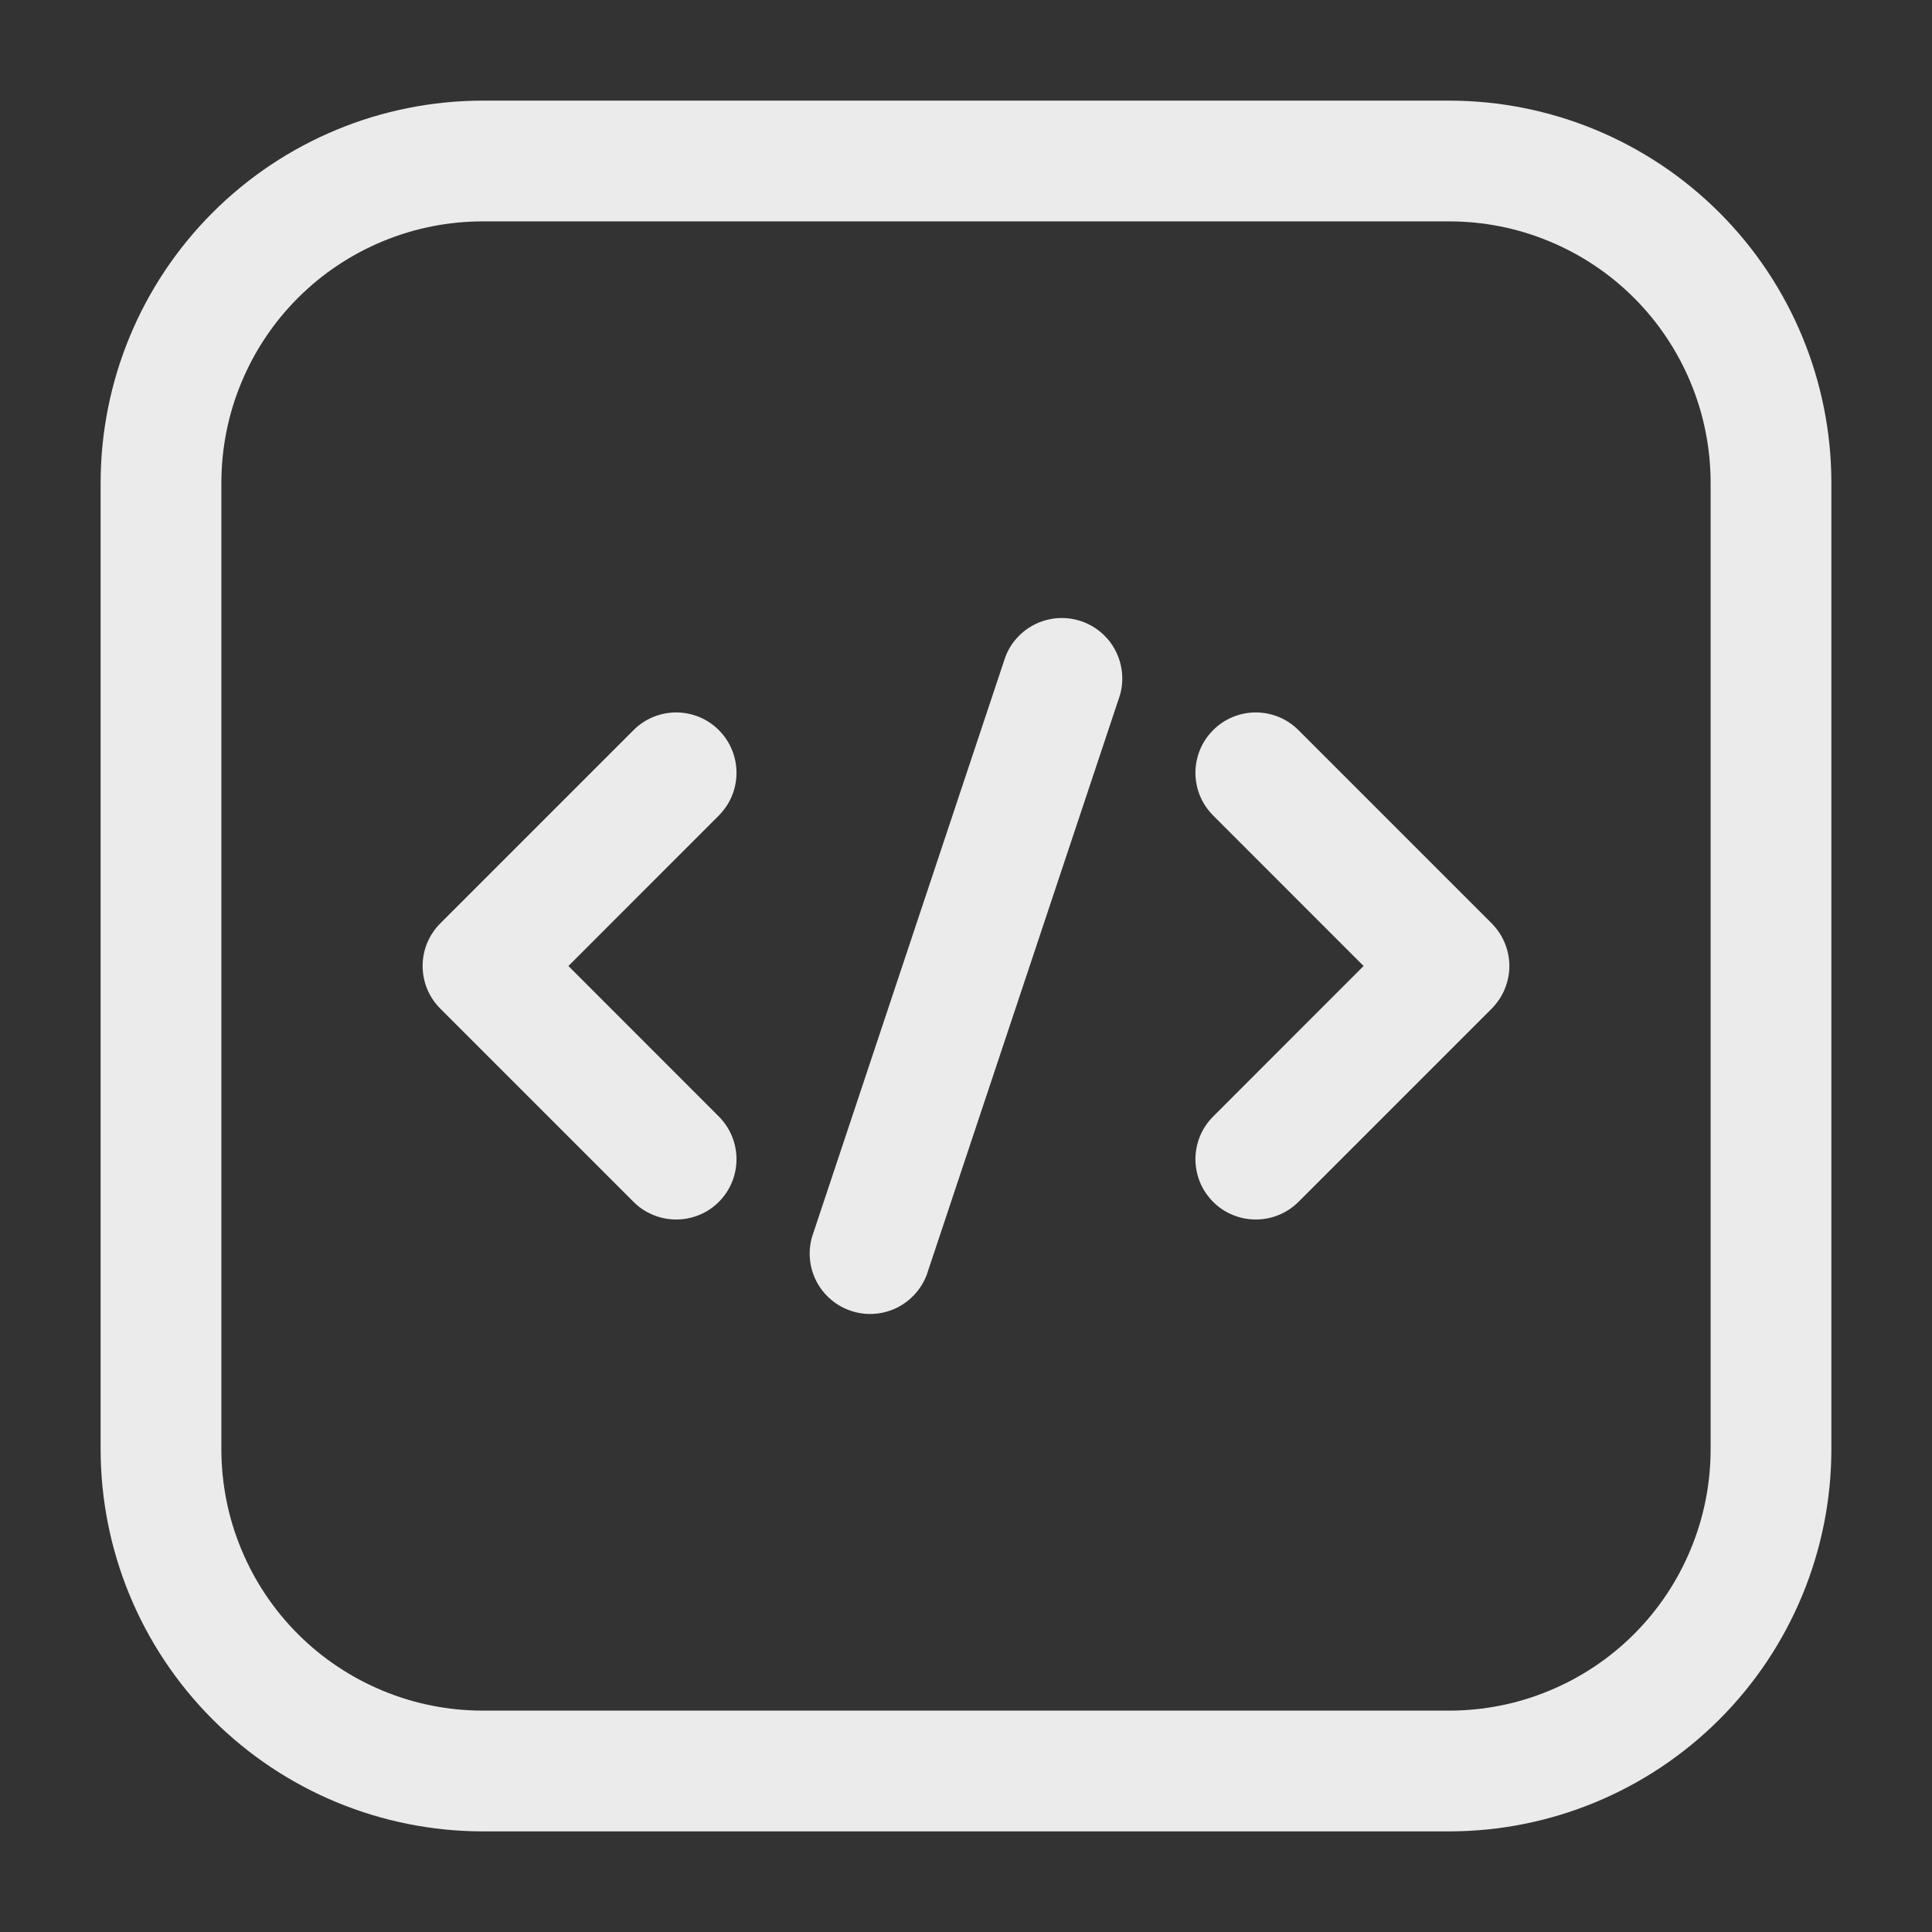<svg width="24" height="24" viewBox="0 0 24 24" fill="none" xmlns="http://www.w3.org/2000/svg">
<rect x="0" y="0" width="24" height="24" fill="#333333" stroke="none"/>
<path fill-rule="evenodd" clip-rule="evenodd" d="M22.75 6C22.75 4.74 22.25 3.532 21.359 2.641C20.468 1.75 19.26 1.25 18 1.25H6C4.74 1.25 3.532 1.75 2.641 2.641C1.75 3.532 1.25 4.74 1.25 6V18C1.25 19.26 1.75 20.468 2.641 21.359C3.532 22.25 4.74 22.75 6 22.75H18C19.26 22.75 20.468 22.25 21.359 21.359C22.25 20.468 22.75 19.26 22.75 18V6ZM21.25 6V18C21.25 18.427 21.167 18.85 21.003 19.244C20.84 19.639 20.601 19.997 20.299 20.299C19.997 20.601 19.639 20.84 19.244 21.003C18.85 21.167 18.427 21.25 18 21.25H6C5.573 21.25 5.15 21.167 4.756 21.003C4.361 20.84 4.003 20.601 3.701 20.299C3.399 19.997 3.16 19.639 2.997 19.244C2.833 18.85 2.75 18.427 2.75 18V6C2.75 5.573 2.833 5.15 2.997 4.756C3.16 4.361 3.399 4.003 3.701 3.701C4.003 3.399 4.361 3.16 4.756 2.997C5.15 2.833 5.573 2.75 6 2.75H18C18.427 2.75 18.85 2.833 19.244 2.997C19.639 3.16 19.997 3.399 20.299 3.701C20.601 4.003 20.84 4.361 21.003 4.756C21.167 5.15 21.25 5.573 21.25 6Z" fill="white" fill-opacity="0.9"/>
<path fill-rule="evenodd" clip-rule="evenodd" d="M12.488 8.163L10.088 15.363C10.034 15.549 10.054 15.749 10.144 15.921C10.235 16.093 10.388 16.223 10.572 16.284C10.756 16.346 10.957 16.333 11.132 16.25C11.307 16.166 11.443 16.018 11.512 15.837L13.912 8.637C13.966 8.451 13.945 8.251 13.855 8.079C13.765 7.907 13.612 7.777 13.428 7.716C13.243 7.654 13.043 7.667 12.868 7.75C12.692 7.834 12.556 7.981 12.488 8.163ZM15.07 10.13L16.939 12L15.07 13.87C15 13.94 14.945 14.022 14.907 14.113C14.87 14.204 14.85 14.302 14.85 14.4C14.85 14.498 14.87 14.596 14.907 14.687C14.945 14.778 15 14.86 15.07 14.93C15.139 15 15.222 15.055 15.313 15.092C15.404 15.13 15.501 15.149 15.6 15.149C15.698 15.149 15.796 15.13 15.887 15.092C15.977 15.055 16.06 15 16.13 14.93L18.53 12.53C18.599 12.46 18.655 12.378 18.692 12.287C18.73 12.196 18.75 12.098 18.75 12C18.75 11.902 18.73 11.804 18.692 11.713C18.655 11.622 18.599 11.54 18.53 11.47L16.13 9.07C16.06 9 15.977 8.945 15.887 8.907C15.796 8.87 15.698 8.85 15.6 8.85C15.501 8.85 15.404 8.87 15.313 8.907C15.222 8.945 15.139 9 15.07 9.07C15 9.14 14.945 9.222 14.907 9.313C14.87 9.404 14.85 9.502 14.85 9.6C14.85 9.698 14.87 9.796 14.907 9.887C14.945 9.978 15 10.06 15.07 10.13ZM7.87 9.07L5.47 11.47C5.4 11.54 5.345 11.622 5.307 11.713C5.269 11.804 5.25 11.902 5.25 12C5.25 12.098 5.269 12.196 5.307 12.287C5.345 12.378 5.4 12.46 5.47 12.53L7.87 14.93C7.939 15 8.022 15.055 8.113 15.092C8.204 15.13 8.301 15.149 8.4 15.149C8.498 15.149 8.596 15.13 8.687 15.092C8.778 15.055 8.86 15 8.93 14.93C8.999 14.86 9.055 14.778 9.092 14.687C9.13 14.596 9.149 14.498 9.149 14.4C9.149 14.302 9.13 14.204 9.092 14.113C9.055 14.022 8.999 13.94 8.93 13.87L7.061 12L8.93 10.13C8.999 10.06 9.055 9.978 9.092 9.887C9.13 9.796 9.149 9.698 9.149 9.6C9.149 9.502 9.13 9.404 9.092 9.313C9.055 9.222 8.999 9.14 8.93 9.07C8.86 9 8.778 8.945 8.687 8.907C8.596 8.87 8.498 8.85 8.4 8.85C8.301 8.85 8.204 8.87 8.113 8.907C8.022 8.945 7.939 9 7.87 9.07Z" fill="white" fill-opacity="0.9"/>
</svg>
